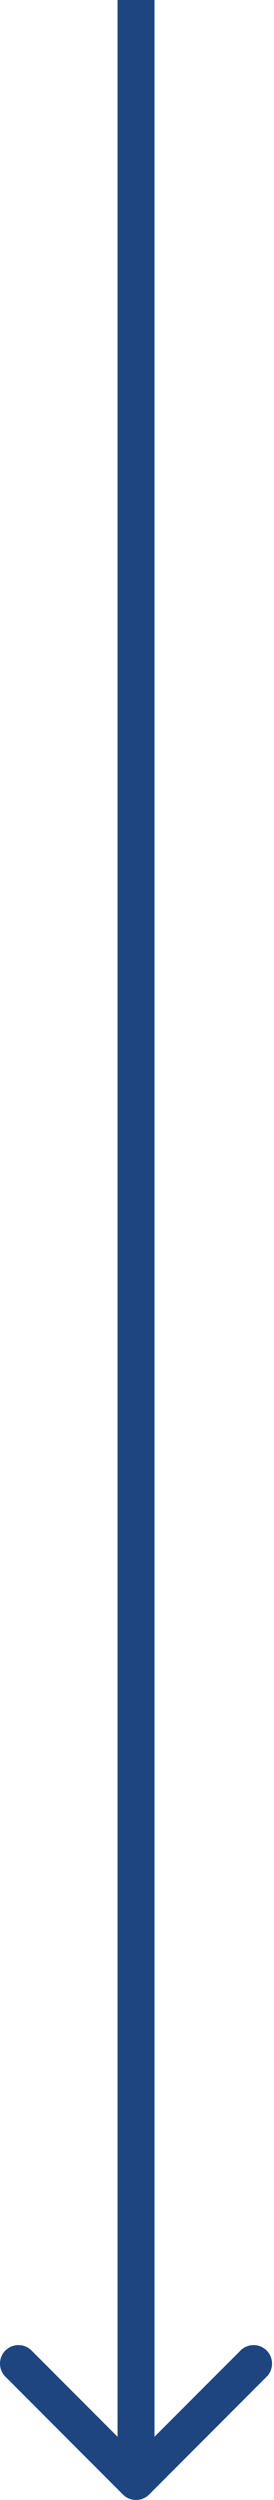 <?xml version="1.0" encoding="UTF-8"?> <svg xmlns="http://www.w3.org/2000/svg" width="89" height="810" viewBox="0 0 89 810" fill="none"> <path fill-rule="evenodd" clip-rule="evenodd" d="M48.426 808.243C46.083 810.586 42.284 810.586 39.941 808.243L1.757 770.059C-0.586 767.716 -0.586 763.917 1.757 761.574C4.101 759.23 7.899 759.23 10.243 761.574L38.184 789.515L38.184 1.66907e-06L50.184 2.1936e-06L50.184 789.515L78.125 761.574C80.468 759.23 84.267 759.23 86.61 761.574C88.953 763.917 88.953 767.716 86.61 770.059L48.426 808.243Z" fill="#1E4580"></path> </svg> 